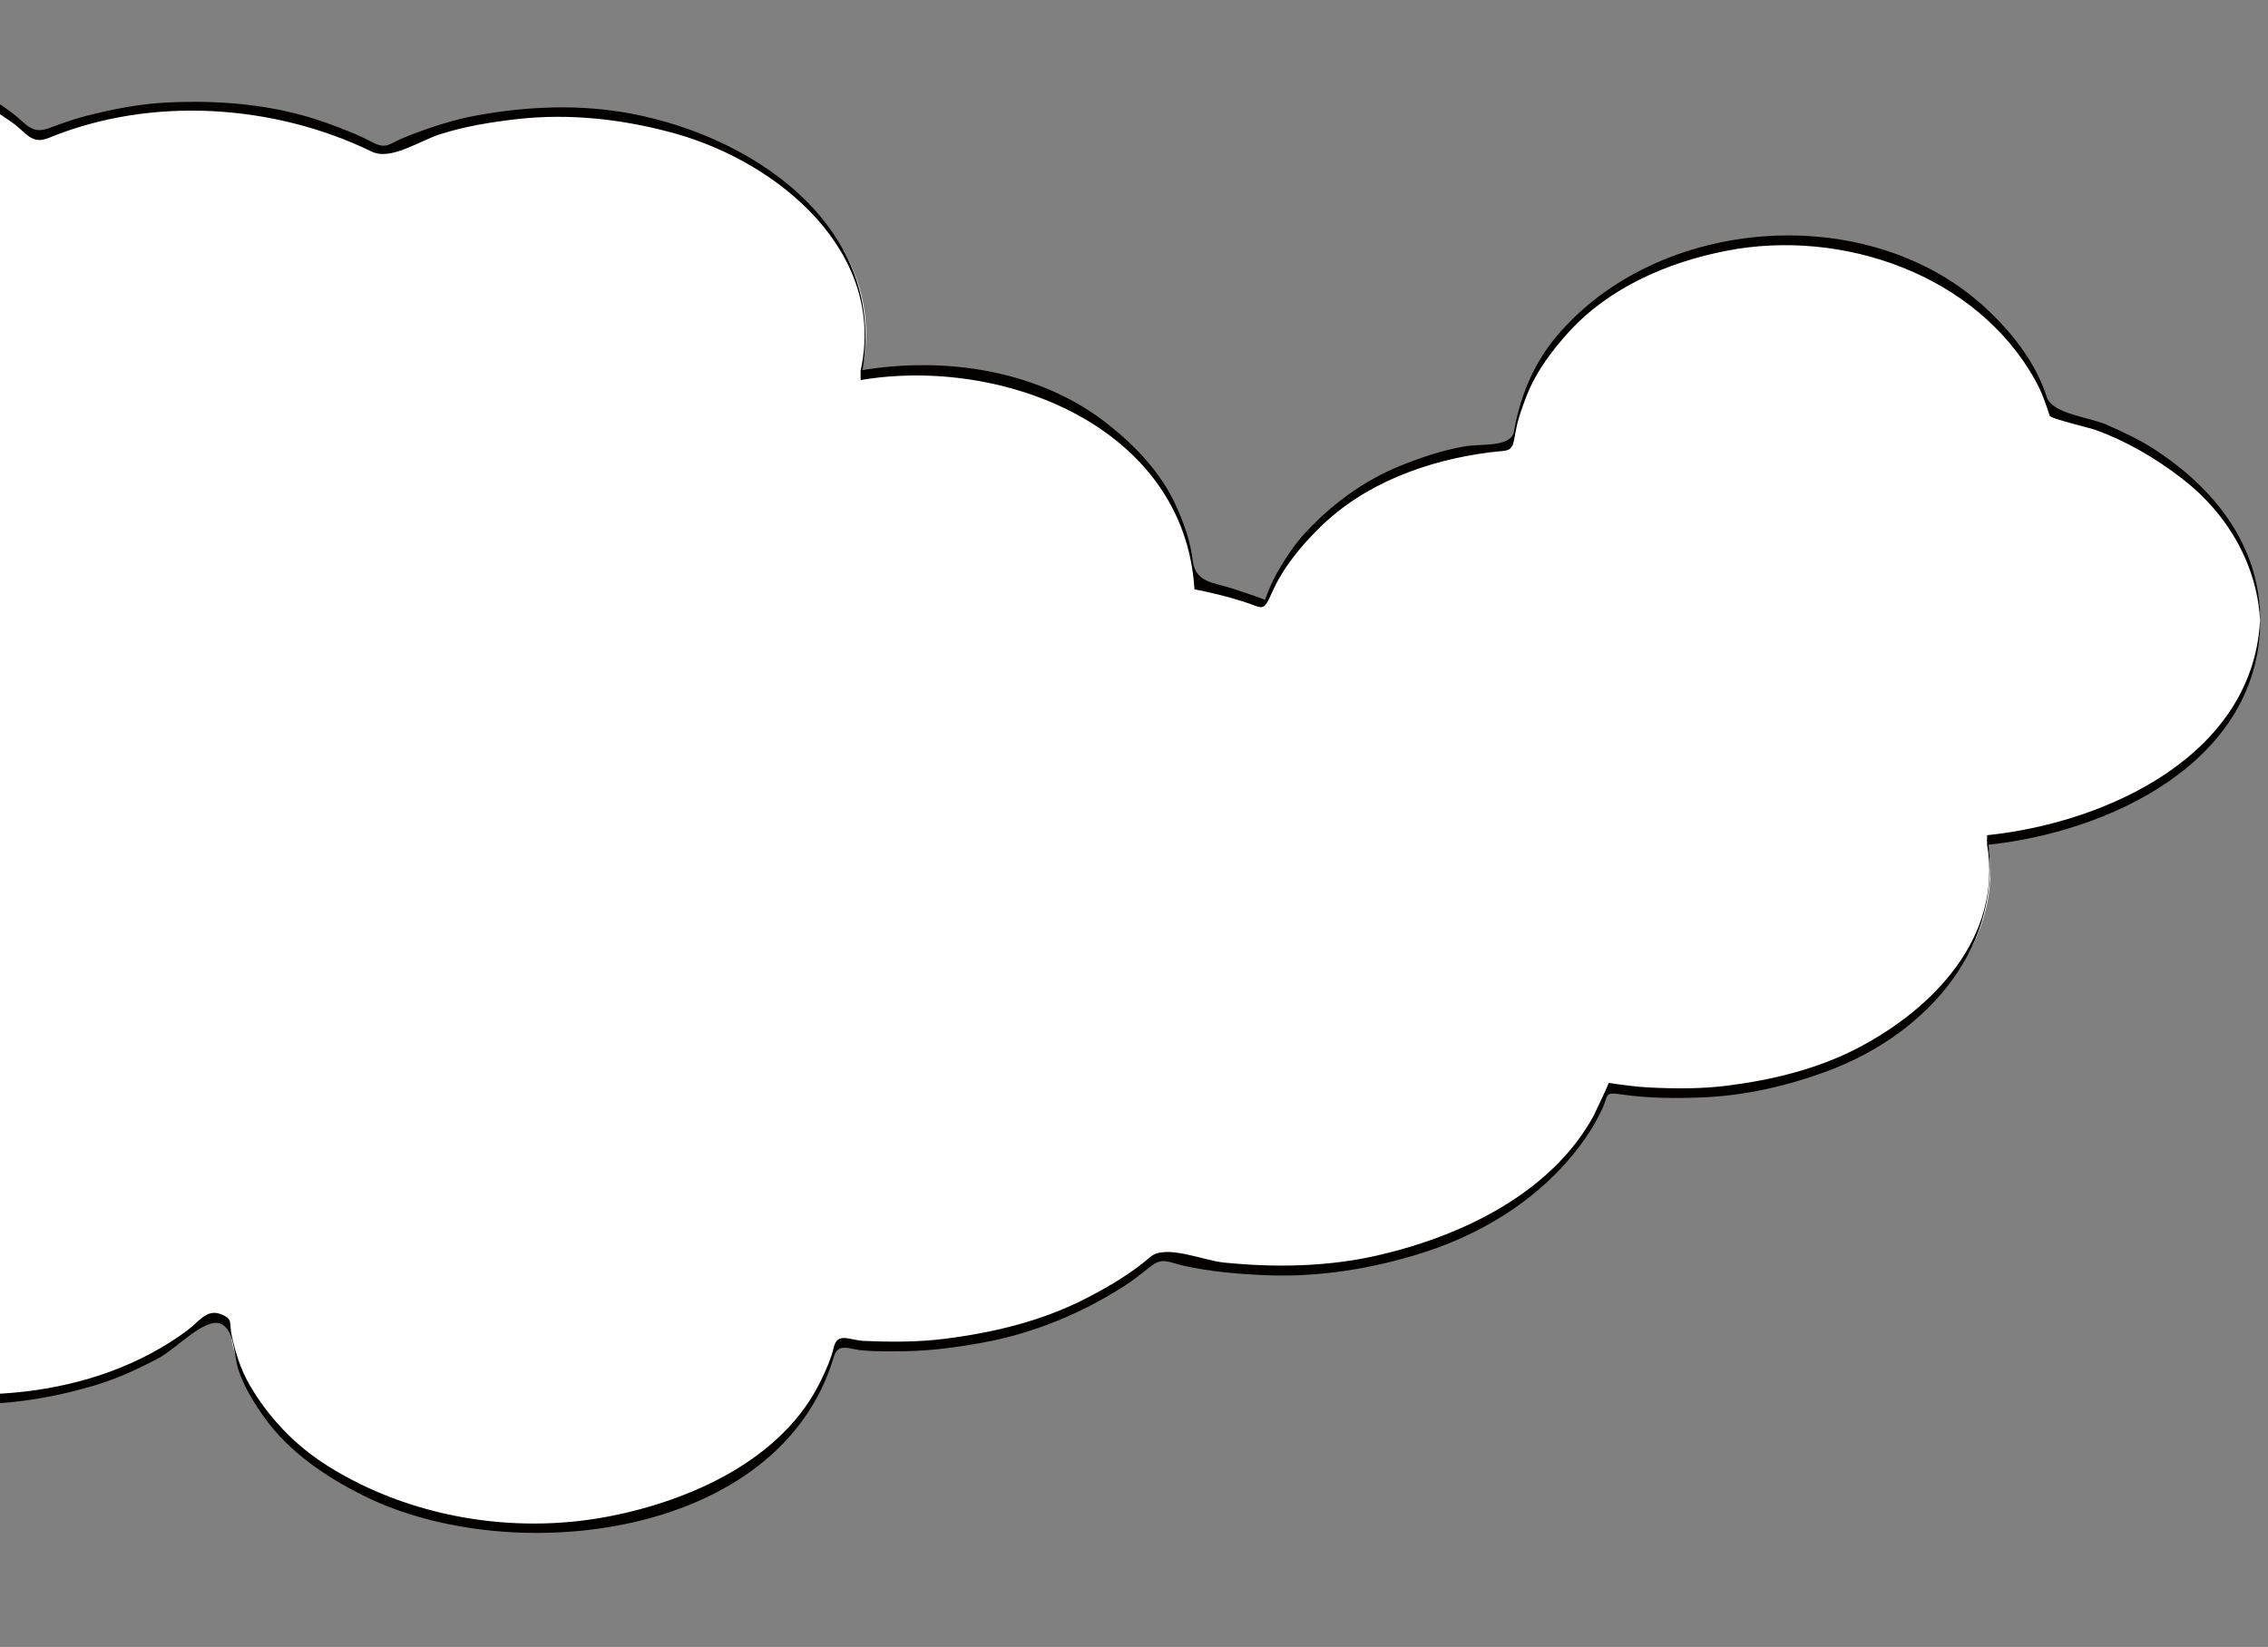 <svg width="201" height="146" viewBox="0 0 201 146" fill="none" xmlns="http://www.w3.org/2000/svg">
<rect x="0" y="0" width="201" height="146" fill="#808080" stroke="none"/>
<g clip-path="url(#clip0_4006_832)">
<path d="M200.312 54.99C200.312 46.386 192.508 39.079 181.648 36.422C179.112 27.782 169.561 21.355 158.158 21.355C145.428 21.355 135.007 29.362 134.076 39.519C123.618 39.936 114.914 45.762 112.092 53.628C110.152 52.807 108.06 52.189 105.857 51.82C105.479 41.241 94.821 32.758 81.719 32.758C79.844 32.758 78.023 32.936 76.272 33.265C76.585 32.075 76.755 30.849 76.755 29.594C76.755 18.746 64.559 9.953 49.517 9.953C43.698 9.953 38.311 11.272 33.886 13.513C29.288 10.957 23.53 9.434 17.277 9.434C12.164 9.434 7.383 10.452 3.295 12.219C-2.083 7.365 -10.356 4.252 -19.642 4.252C-25.845 4.252 -31.594 5.643 -36.334 8.011C-41.294 3.537 -48.793 0.685 -57.185 0.685C-70.931 0.685 -82.272 8.336 -83.991 18.237C-88.134 16.312 -93.022 15.197 -98.263 15.197C-113.197 15.197 -125.303 24.224 -125.303 35.361C-125.303 36.131 -125.24 36.89 -125.127 37.638C-126.208 37.54 -127.306 37.484 -128.423 37.484C-141.964 37.484 -153.18 44.906 -155.154 54.593C-155.257 54.592 -155.359 54.587 -155.463 54.587C-170.397 54.587 -182.502 63.614 -182.502 74.751C-182.502 78.079 -181.414 81.216 -179.498 83.984C-191.885 85.736 -201.222 93.487 -201.222 102.787C-201.222 103.203 -201.196 103.613 -201.16 104.023C-207.928 107.603 -212.311 113.326 -212.311 119.776C-212.311 130.623 -199.912 139.416 -184.616 139.416C-176.925 139.416 -169.967 137.192 -164.949 133.602C-160.67 140.192 -151.283 144.769 -140.383 144.769C-128.756 144.769 -118.846 139.564 -115.026 132.261C-114.298 132.303 -113.565 132.33 -112.823 132.33C-97.889 132.33 -85.784 123.745 -85.784 113.153C-85.784 113.151 -85.784 113.147 -85.784 113.144C-80.054 109.628 -76.423 104.437 -76.423 98.641C-76.423 97.1 -76.687 95.604 -77.171 94.168C-73.942 92.733 -71.168 90.833 -69.047 88.593C-64.094 92.532 -56.889 95.013 -48.863 95.013C-48.648 95.013 -48.433 95.005 -48.218 95.001C-44.109 99.533 -37.389 102.761 -29.56 103.604C-29.598 104.02 -29.624 104.437 -29.624 104.86C-29.624 115.45 -17.518 124.036 -2.585 124.036C6.106 124.036 13.834 121.125 18.78 116.607C19.284 116.823 19.803 117.025 20.329 117.218C21.031 127.365 32.853 135.439 47.334 135.439C60.917 135.439 72.158 128.336 74.081 119.082C75.689 119.27 77.337 119.372 79.021 119.372C88.606 119.372 97.138 116.194 102.655 111.247C105.977 112.141 109.576 112.635 113.34 112.635C127.468 112.635 139.32 105.736 142.575 96.429C144.546 96.745 146.594 96.917 148.699 96.917C163.994 96.917 176.394 88.123 176.394 77.276C176.394 76.323 176.293 75.387 176.108 74.47C189.753 73.252 200.312 64.998 200.312 54.99Z" fill="white"/>
<path d="M200.314 54.577C200.127 48.198 196.22 43.307 191.044 39.903C189.662 38.994 188.156 38.288 186.644 37.628C185.161 36.98 181.873 36.691 181.39 35.19C180.418 32.165 178.393 29.58 176.108 27.429C165.729 17.66 146.927 19.077 137.904 29.867C135.9 32.264 134.699 35.198 134.175 38.249C133.931 39.675 131.292 39.323 129.86 39.563C127.858 39.899 125.926 40.553 124.053 41.313C120.848 42.614 118.021 44.705 115.684 47.226C114.681 48.307 113.88 49.552 113.152 50.827C112.721 51.582 112.405 52.392 112.092 53.199C112.127 53.11 109.271 52.187 109.073 52.125C107.488 51.63 105.927 51.609 105.706 49.695C105.513 48.021 104.931 46.416 104.248 44.887C102.947 41.971 100.679 39.576 98.203 37.616C92.113 32.795 83.759 31.571 76.272 32.836C76.272 33.121 76.272 33.407 76.272 33.692C79.103 20.796 67.497 12.25 55.907 10.068C51.423 9.223 46.784 9.412 42.314 10.22C40.087 10.622 37.934 11.345 35.838 12.182C34.518 12.71 34.28 13.296 32.949 12.588C31.662 11.903 30.292 11.387 28.924 10.892C24.406 9.259 19.513 8.853 14.748 9.09C12.327 9.211 9.94 9.685 7.599 10.284C6.485 10.569 5.405 10.967 4.329 11.365C2.768 11.943 2.326 10.938 1.045 9.984C-6.453 4.397 -16.624 3.045 -25.675 4.272C-27.948 4.579 -30.167 5.188 -32.339 5.904C-33.376 6.246 -34.377 6.684 -35.375 7.122C-36.757 7.729 -36.705 7.239 -37.821 6.349C-41.392 3.502 -45.829 1.875 -50.251 0.927C-58.794 -0.905 -68.206 0.77 -75.483 5.578C-78.396 7.502 -80.766 10.143 -82.428 13.193C-83.213 14.632 -83.672 16.213 -83.993 17.809C-83.873 17.21 -90.618 15.594 -91.273 15.451C-105.995 12.259 -127.171 20.34 -125.129 38.066C-125.129 37.78 -125.129 37.495 -125.129 37.209C-133.53 36.564 -142.033 38.479 -148.659 43.843C-151.487 46.133 -153.588 49.188 -154.756 52.614C-154.926 53.112 -154.847 54.171 -155.464 54.158C-156.541 54.137 -157.62 54.221 -158.693 54.301C-161.091 54.478 -163.449 55.001 -165.752 55.67C-178.368 59.334 -187.307 72.385 -179.5 84.412C-179.5 84.126 -179.5 83.841 -179.5 83.555C-190.522 85.283 -201.781 92.134 -201.162 104.436C-201.162 104.156 -201.162 103.875 -201.162 103.594C-207.203 106.936 -212.273 112.31 -212.316 119.559C-212.345 124.547 -210.158 128.736 -206.595 132.157C-200.551 137.958 -191.536 139.949 -183.409 139.826C-178.886 139.757 -174.413 138.711 -170.247 136.995C-168.368 136.222 -166.619 135.177 -164.95 134.03C-165.269 134.249 -161.201 138.245 -160.839 138.555C-148.642 148.976 -124.276 147.602 -115.429 133.412C-114.617 132.111 -111.133 132.732 -109.515 132.615C-107.405 132.464 -105.325 132.044 -103.278 131.529C-99.272 130.52 -95.515 128.625 -92.293 126.061C-88.267 122.859 -85.765 118.188 -85.78 113.039C-85.78 112.936 -85.78 112.833 -85.783 112.731C-85.783 113.011 -85.784 113.291 -85.784 113.572C-78.812 109.09 -74.784 101.828 -77.171 93.74C-77.171 94.025 -77.171 94.311 -77.171 94.596C-75.105 93.63 -73.201 92.515 -71.379 91.143C-70.537 90.509 -69.788 89.765 -69.047 89.021C-69.072 89.046 -66.826 90.591 -66.671 90.691C-62.763 93.222 -58.138 94.51 -53.569 95.152C-51.768 95.404 -48.832 94.782 -47.581 96.1C-46.247 97.505 -44.639 98.632 -43.008 99.662C-38.987 102.205 -34.239 103.454 -29.559 104.033C-29.559 103.753 -29.56 103.472 -29.56 103.191C-30.249 116.743 -16.747 123.541 -4.801 124.4C-0.313 124.724 4.209 124.078 8.5 122.782C10.47 122.187 12.342 121.317 14.15 120.346C15.567 119.585 18.167 116.782 19.548 117.348C20.797 117.862 20.692 120.1 21.13 121.433C21.627 122.942 22.477 124.313 23.388 125.602C25.594 128.723 28.909 130.949 32.287 132.624C45.358 139.105 69.113 136.426 73.899 120.275C74.285 118.973 75.289 119.633 76.522 119.725C77.75 119.816 78.983 119.8 80.213 119.783C82.524 119.752 84.821 119.438 87.09 119.024C91.566 118.207 95.841 116.448 99.655 113.994C100.459 113.476 101.206 112.88 101.95 112.283C103.033 111.414 103.586 111.916 104.91 112.21C107.268 112.734 109.684 112.938 112.092 113.044C116.851 113.251 121.63 112.478 126.153 111.038C132.242 109.099 137.887 105.286 141.226 99.785C141.497 99.316 141.746 98.836 141.973 98.344C142.603 97.056 142.074 96.785 143.766 97.029C146.131 97.37 148.534 97.383 150.916 97.283C154.737 97.121 158.502 96.244 162.072 94.907C170.914 91.596 177.747 83.727 176.108 74.041C176.108 74.327 176.108 74.612 176.108 74.898C186.793 73.79 199.964 67.707 200.315 55.403C200.323 55.145 200.307 54.778 200.312 54.577C199.962 66.867 186.766 72.936 176.108 74.041C176.093 74.043 176.094 74.816 176.108 74.898C177.48 83.012 171.403 89.368 164.718 92.871C161.119 94.757 157.092 95.734 153.085 96.243C150.802 96.533 148.494 96.518 146.201 96.407C144.985 96.348 143.779 96.174 142.575 96.001C142.607 96.006 141.346 98.709 141.226 98.929C137.451 105.823 129.464 109.595 122.121 111.284C117.643 112.313 112.982 112.386 108.43 111.921C106.635 111.737 103.286 110.272 101.95 111.426C100.222 112.918 98.23 114.083 96.206 115.123C92.331 117.113 88.015 118.147 83.716 118.685C81.331 118.984 78.919 118.976 76.523 118.869C75.339 118.815 74.22 118.066 73.9 119.419C73.656 120.449 73.215 121.421 72.76 122.371C69.382 129.414 61.153 133.048 53.899 134.441C45.491 136.056 36.294 134.506 29.042 129.955C26.165 128.15 23.778 125.654 22.093 122.72C21.312 121.361 20.848 119.856 20.525 118.333C20.293 117.243 20.698 116.929 19.548 116.492C18.313 116.023 17.63 117.172 16.608 117.933C8.332 124.095 -3.458 124.838 -13.108 122.1C-21.128 119.825 -30.025 113.221 -29.557 104.017C-29.553 103.937 -29.535 103.179 -29.558 103.175C-33.997 102.626 -38.176 101.421 -42.128 99.315C-43.866 98.388 -45.437 97.191 -46.906 95.891C-47.628 95.252 -47.855 94.566 -48.861 94.583C-50.434 94.611 -52.006 94.463 -53.567 94.294C-57.868 93.826 -62.034 92.415 -65.814 90.343C-66.676 89.871 -67.482 89.307 -68.285 88.743C-69.503 87.886 -69.543 88.686 -70.554 89.605C-72.485 91.362 -74.818 92.639 -77.169 93.738C-77.218 93.761 -77.194 94.51 -77.169 94.595C-75.696 99.587 -77.031 103.96 -80.139 107.915C-81.443 109.574 -83.133 110.903 -84.846 112.112C-85.831 112.807 -85.786 112.404 -85.786 113.142C-85.786 118.921 -89.924 123.704 -94.449 126.793C-97.687 129.004 -101.488 130.307 -105.291 131.146C-107.397 131.61 -109.556 131.79 -111.707 131.883C-112.813 131.931 -113.919 131.881 -115.024 131.83C-115.131 131.826 -116.675 134.382 -116.867 134.633C-121.983 141.318 -131.174 143.961 -139.224 144.321C-147.72 144.702 -156.758 141.969 -162.811 135.865C-163.422 135.249 -163.948 134.559 -164.469 133.87C-165.296 132.776 -165.557 133.601 -166.595 134.259C-168.353 135.373 -170.284 136.189 -172.227 136.916C-176.864 138.649 -181.915 139.13 -186.83 138.924C-194.79 138.589 -203.006 135.498 -208.35 129.47C-214.065 123.025 -212.818 114.598 -207.056 108.691C-205.358 106.95 -203.272 105.62 -201.157 104.449C-201.085 104.409 -201.151 103.712 -201.156 103.607C-201.731 92.176 -189.084 85.912 -179.496 84.409C-179.494 84.409 -179.454 83.615 -179.496 83.552C-183.91 76.751 -182.855 69.344 -177.52 63.514C-172.762 58.315 -165.53 55.864 -158.689 55.156C-157.356 55.017 -155.302 55.673 -154.971 54.239C-154.607 52.664 -153.885 51.194 -153.086 49.8C-151.511 47.054 -149.076 44.875 -146.505 43.084C-140.362 38.802 -132.46 37.501 -125.124 38.065C-125.131 38.064 -125.114 37.292 -125.124 37.208C-126.079 28.913 -119.984 22.433 -113.062 18.911C-105.103 14.861 -95.339 14.747 -86.971 17.465C-85.95 17.796 -84.967 18.23 -83.988 18.665C-84.131 18.601 -83.439 16.478 -83.384 16.303C-82.893 14.726 -82.045 13.28 -81.13 11.916C-78.955 8.676 -75.65 6.309 -72.233 4.525C-64.263 0.365 -54.408 0.212 -45.978 2.92C-43.981 3.562 -42.096 4.496 -40.283 5.535C-38.747 6.415 -36.978 8.748 -35.369 7.977C-30.863 5.819 -25.83 4.919 -20.873 4.697C-16.246 4.489 -11.609 5.255 -7.217 6.665C-5.213 7.308 -3.309 8.219 -1.469 9.227C-0.593 9.707 0.23 10.272 1.05 10.838C2.347 11.735 2.759 12.867 4.334 12.22C13.374 8.504 24.248 9.212 32.954 13.443C34.621 14.253 37.16 12.494 38.974 11.91C41.201 11.193 43.525 10.822 45.843 10.558C50.544 10.023 55.348 10.579 59.883 11.852C69.056 14.428 78.572 22.378 76.276 32.836C76.257 32.924 76.303 33.688 76.276 33.692C88.853 31.568 104.963 37.801 105.859 52.232C105.86 52.238 105.86 52.243 105.86 52.247C107.306 52.519 108.703 52.865 110.106 53.304C112.033 53.906 111.916 54.35 112.762 52.459C113.729 50.297 115.273 48.437 116.944 46.784C120.924 42.845 126.482 40.824 131.942 40.11C133.901 39.853 133.984 40.247 134.322 38.275C134.51 37.172 134.897 36.113 135.303 35.075C136.133 32.952 137.525 31.089 139.049 29.417C142.654 25.463 147.843 23.237 153.01 22.231C163.292 20.228 175.173 24.344 180.382 33.723C180.931 34.71 181.308 35.78 181.652 36.85C181.738 37.119 185.247 37.941 185.693 38.104C188.464 39.108 191.025 40.609 193.352 42.399C197.458 45.555 200.163 50.206 200.315 55.403C200.305 55.2 200.321 54.835 200.314 54.577Z" fill="#040000"/>
</g>
<defs>
<clipPath id="clip0_4006_832">
<rect width="414" height="146" fill="white" transform="translate(-213)"/>
</clipPath>
</defs>
</svg>
